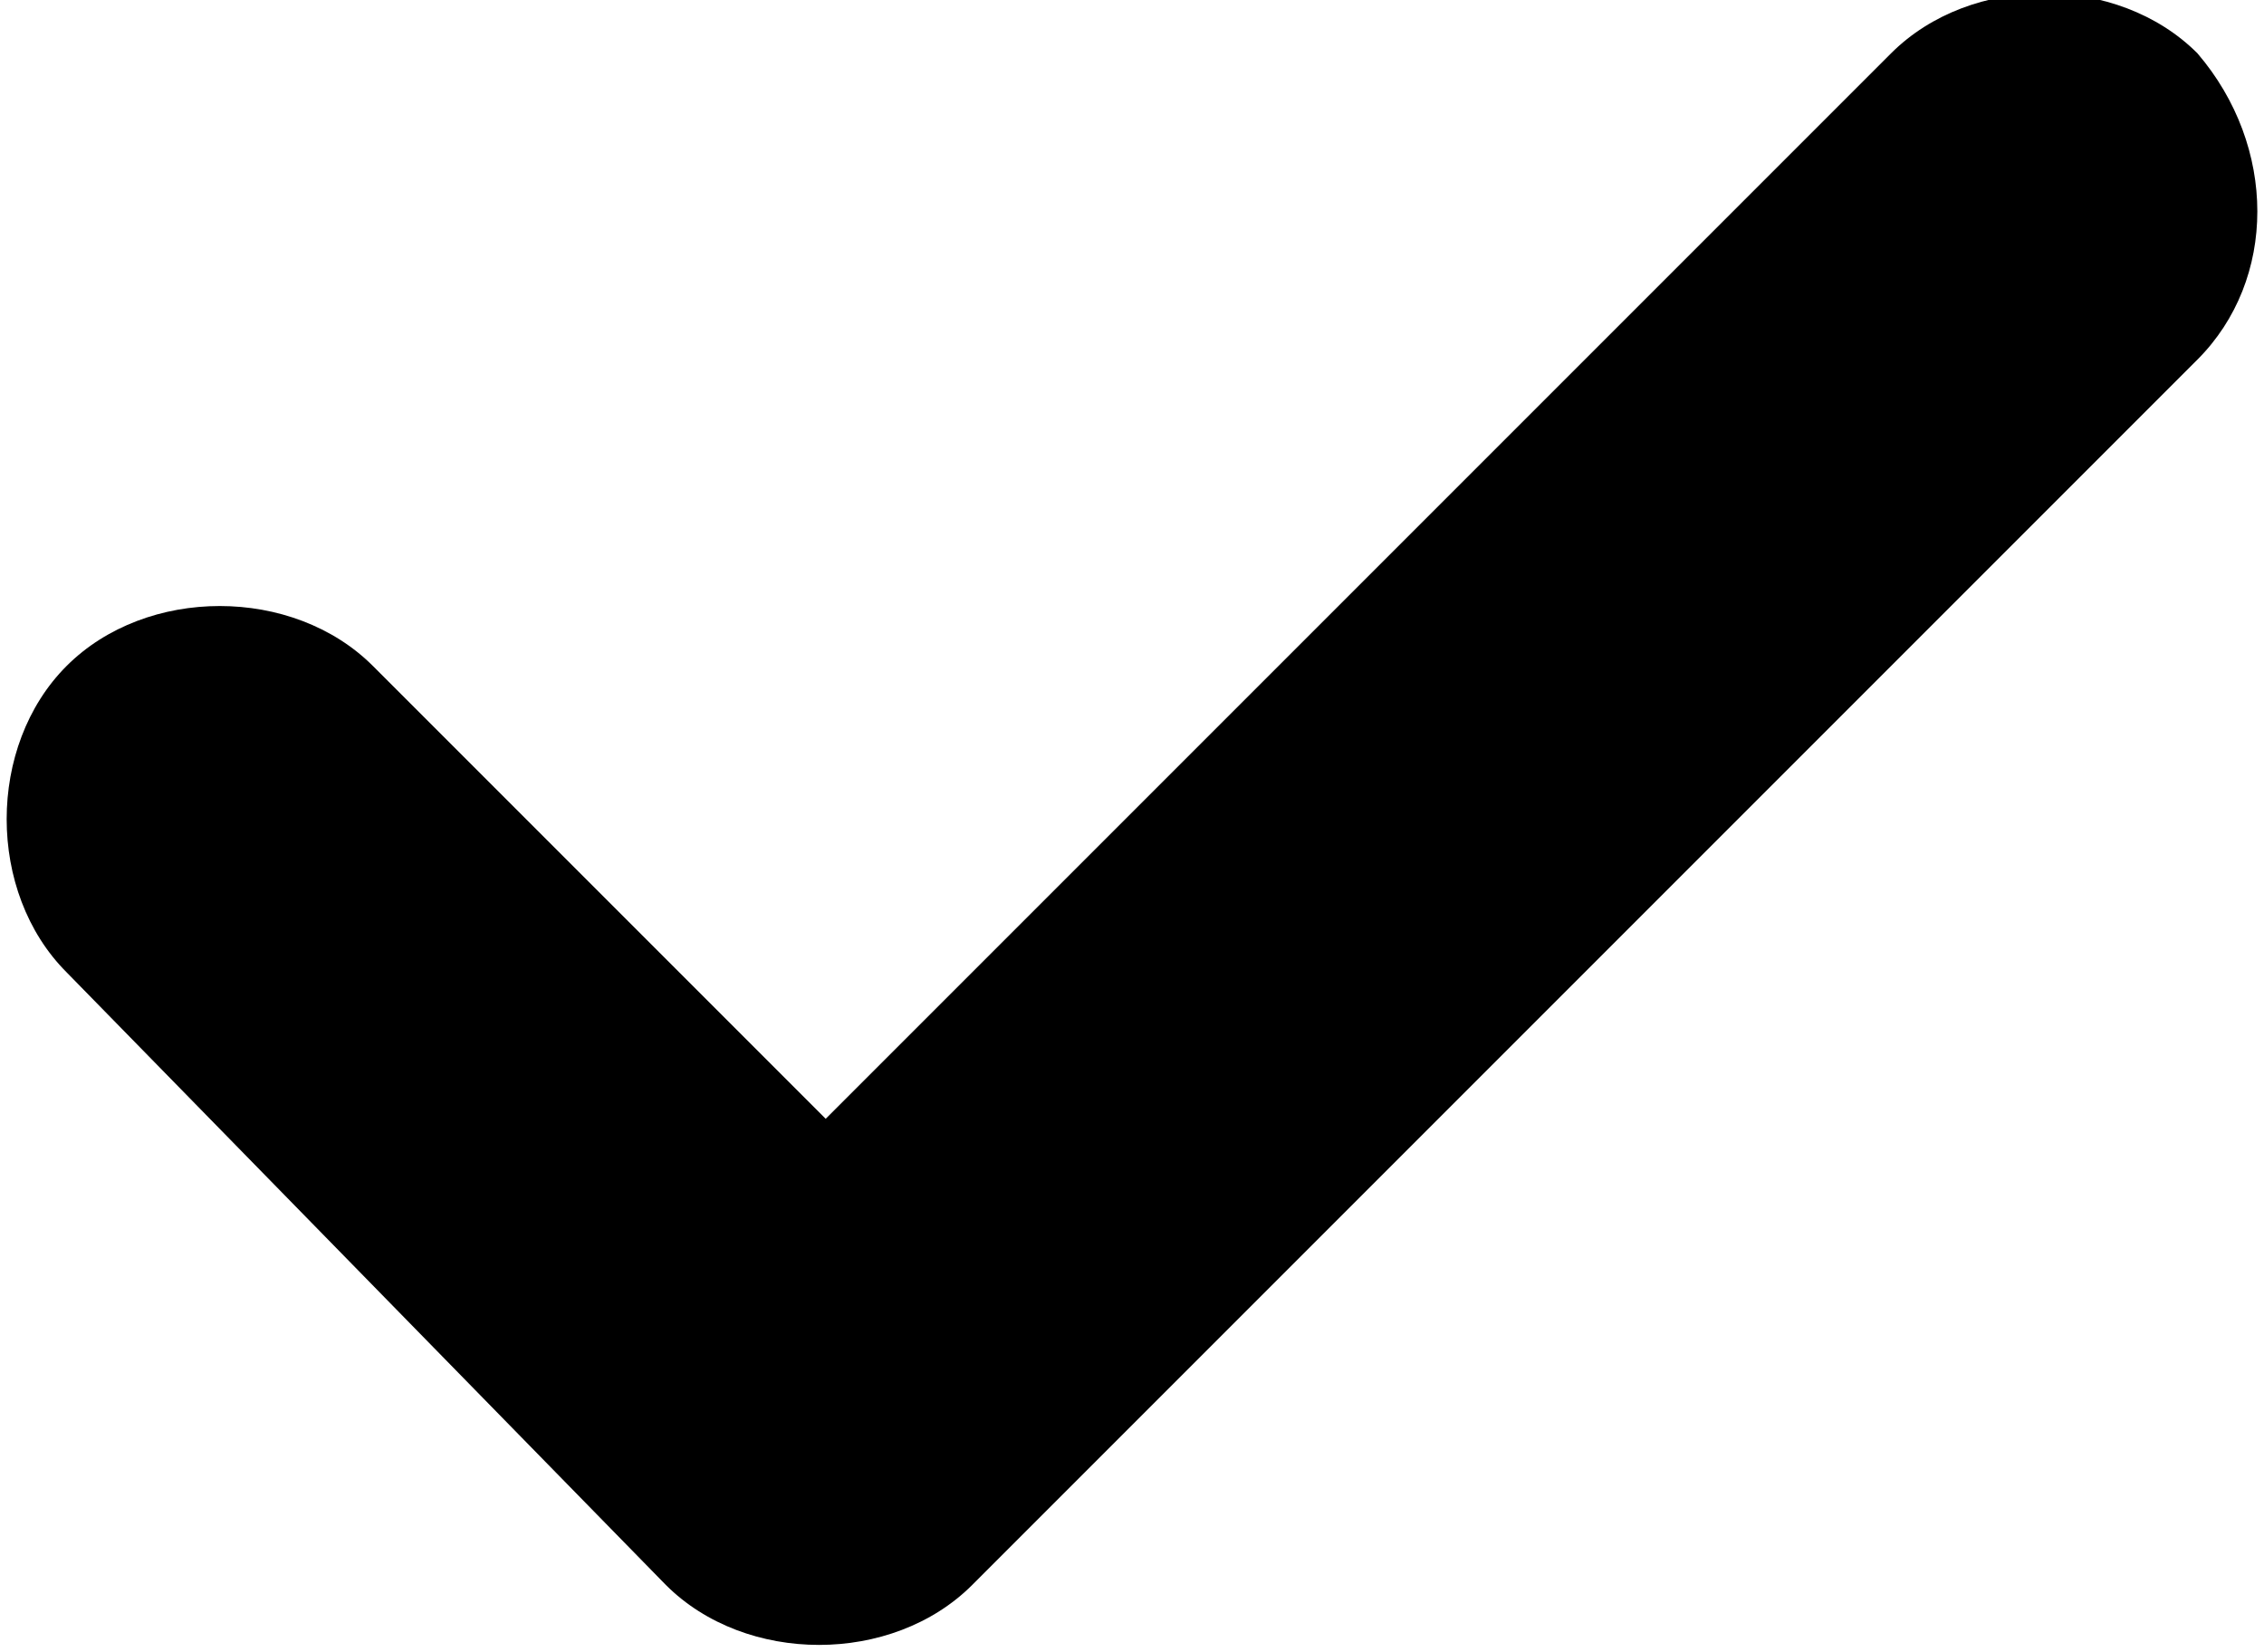 <?xml version="1.0" encoding="utf-8"?>
<!-- Generator: Adobe Illustrator 23.0.1, SVG Export Plug-In . SVG Version: 6.00 Build 0)  -->
<svg id="Layer_1" style="enable-background:new 0 0 17 12.4;" version="1.1" viewBox="0 0 17 12.4"
	 x="0px"
	 xml:space="preserve" xmlns="http://www.w3.org/2000/svg" y="0px">
    <g>
	<g>
		<path d="M16.5,2.7l-9.2,9.2c-0.6,0.6-1.7,0.6-2.3,0L0.5,7.3c-0.6-0.6-0.6-1.7,0-2.3
			c0.6-0.6,1.7-0.6,2.3,0l3.4,3.4l8-8c0.6-0.6,1.7-0.6,2.3,0C17.1,1.1,17.1,2.1,16.5,2.7L16.5,2.7z"/>
	</g>
</g>
</svg>
